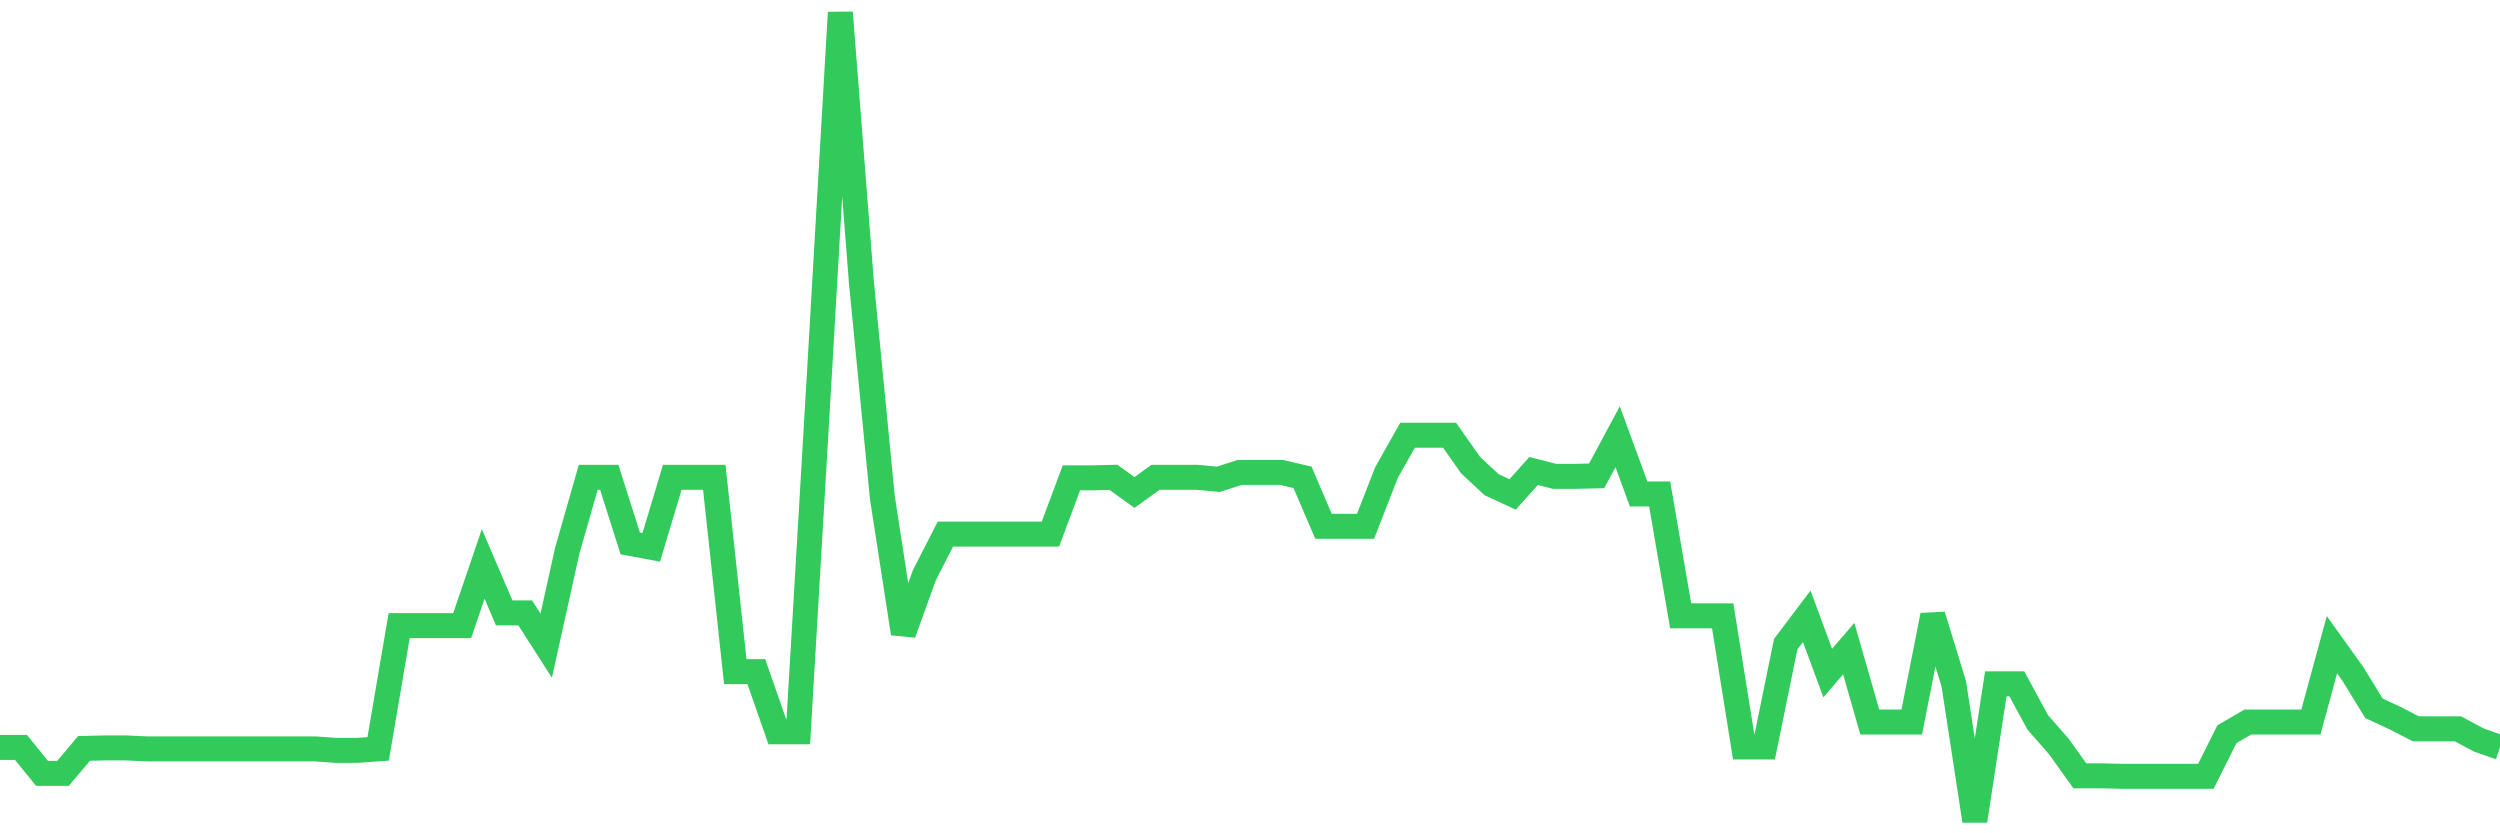 <svg
  xmlns="http://www.w3.org/2000/svg"
  xmlns:xlink="http://www.w3.org/1999/xlink"
  width="120"
  height="40"
  viewBox="0 0 120 40"
  preserveAspectRatio="none"
>
  <polyline
    points="0,35.877 1.008,35.877 2.017,37.122 3.025,37.122 4.034,35.924 5.042,35.9 6.05,35.9 7.059,35.947 8.067,35.947 9.076,35.947 10.084,35.947 11.092,35.947 12.101,35.947 13.109,35.947 14.118,35.947 15.126,35.947 16.134,36.018 17.143,36.018 18.151,35.947 19.16,30.029 20.168,30.029 21.176,30.029 22.185,30.029 23.193,27.069 24.202,29.418 25.21,29.418 26.218,30.992 27.227,26.435 28.235,22.912 29.244,22.912 30.252,26.083 31.261,26.271 32.269,22.912 33.277,22.912 34.286,22.912 35.294,32.237 36.303,32.237 37.311,35.125 38.319,35.125 39.328,18.004 40.336,0.6 41.345,13.518 42.353,23.875 43.361,30.405 44.37,27.61 45.378,25.637 46.387,25.637 47.395,25.637 48.403,25.637 49.412,25.637 50.42,25.637 51.429,22.936 52.437,22.936 53.445,22.912 54.454,23.64 55.462,22.912 56.471,22.912 57.479,22.912 58.487,23.006 59.496,22.677 60.504,22.677 61.513,22.677 62.521,22.912 63.529,25.261 64.538,25.261 65.546,25.261 66.555,22.677 67.563,20.892 68.571,20.892 69.58,20.892 70.588,22.325 71.597,23.265 72.605,23.734 73.613,22.607 74.622,22.865 75.63,22.865 76.639,22.842 77.647,20.963 78.655,23.711 79.664,23.711 80.672,29.559 81.681,29.559 82.689,29.559 83.697,35.854 84.706,35.854 85.714,30.921 86.723,29.583 87.731,32.307 88.739,31.133 89.748,34.656 90.756,34.656 91.765,34.656 92.773,29.536 93.782,32.824 94.79,39.4 95.798,32.824 96.807,32.824 97.815,34.679 98.824,35.83 99.832,37.239 100.84,37.239 101.849,37.263 102.857,37.263 103.866,37.263 104.874,37.263 105.882,37.263 106.891,35.243 107.899,34.656 108.908,34.656 109.916,34.656 110.924,34.656 111.933,30.945 112.941,32.354 113.95,33.998 114.958,34.468 115.966,34.985 116.975,34.985 117.983,34.985 118.992,35.525 120,35.877"
    fill="none"
    stroke="#32ca5b"
    stroke-width="1.2"
  >
  </polyline>
</svg>
